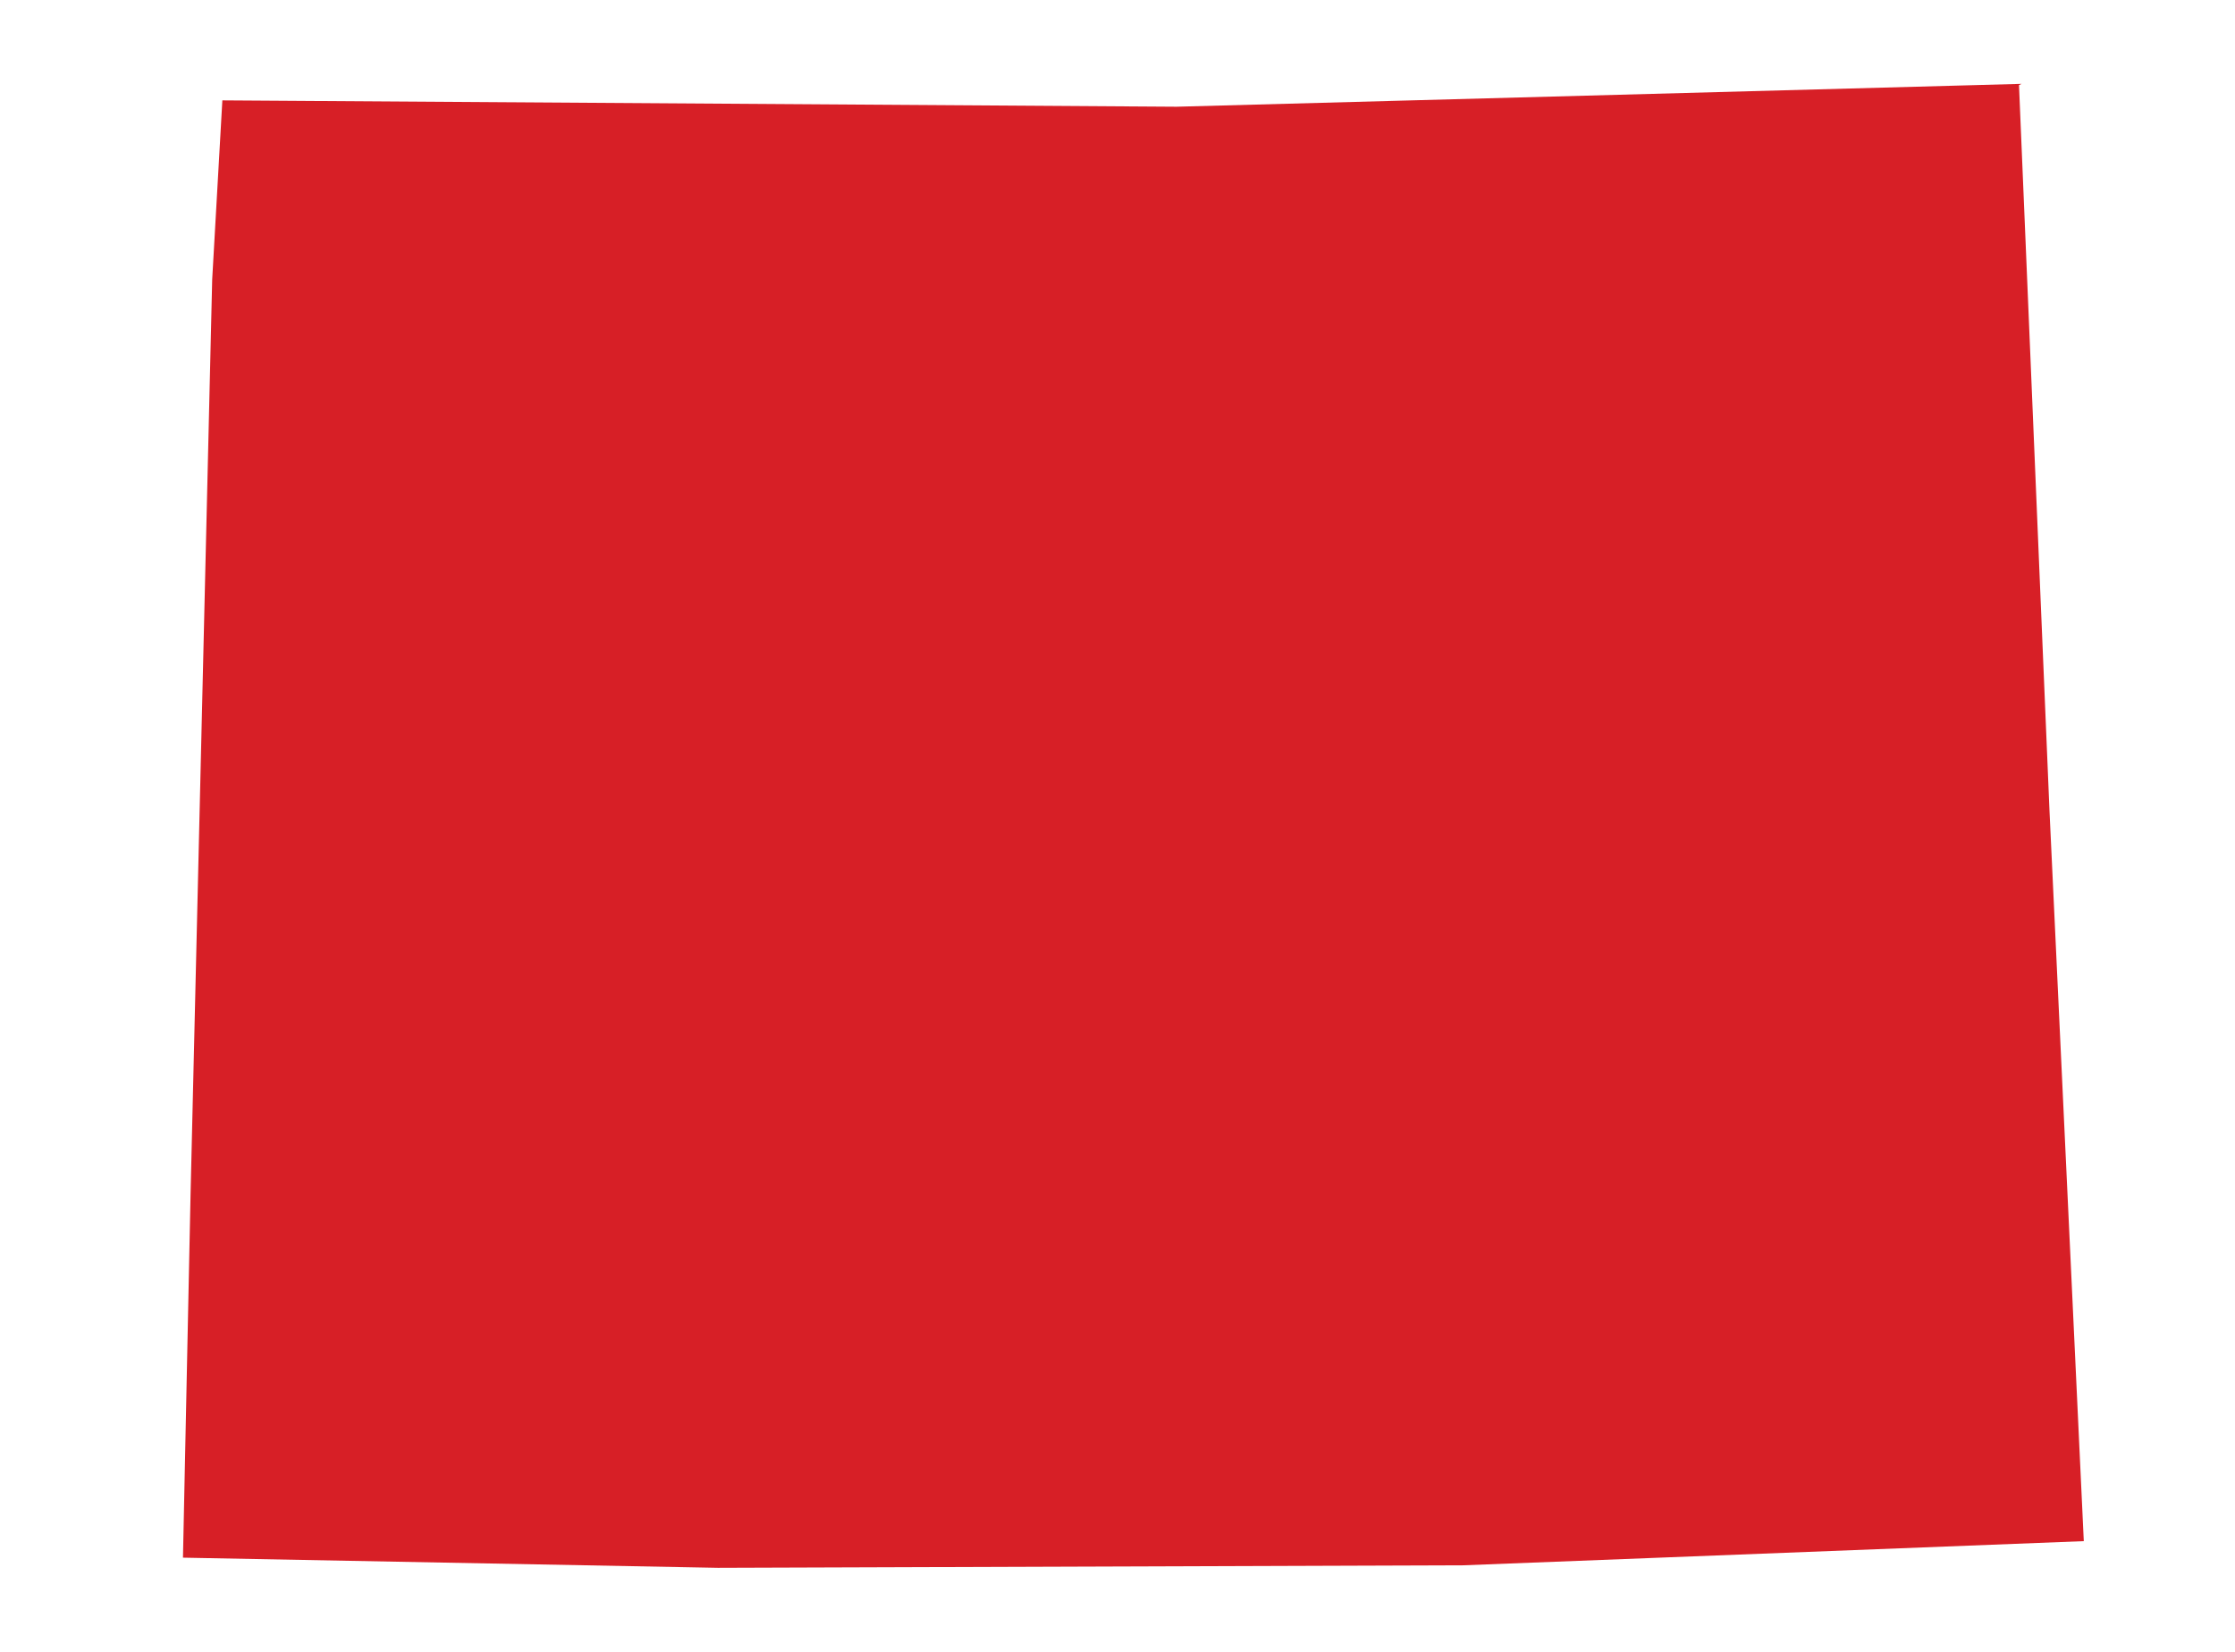 <?xml version="1.0" encoding="UTF-8"?>
<svg xmlns="http://www.w3.org/2000/svg" version="1.1" viewBox="0 0 175.9 130">
  <defs>
    <style>
      .cls-1 {
        fill: #d71f26;
      }

      .cls-2 {
        fill: #d72028;
      }

      .cls-3 {
        fill: #d7202a;
      }

      .cls-4 {
        fill: #d72029;
      }

      .cls-5 {
        display: none;
      }
    </style>
  </defs>
  <!-- Generator: Adobe Illustrator 28.7.1, SVG Export Plug-In . SVG Version: 1.2.0 Build 142)  -->
  <g>
    <g id="Layer_1" class="cls-5">
      <polygon class="cls-1" points="168.3 95.7 170.9 101.4 170.7 108.3 120.9 108.8 116.9 111.3 108.2 112 105.1 111.4 103.2 113.7 97.9 114.4 91.1 116.8 89.9 118.2 83.2 119.2 81.4 117.1 79.5 117.2 73.1 120.8 70.2 119.8 67.1 121.8 66.1 119.2 62.1 118.3 59.7 118.5 57.7 117.3 53.2 118.9 51 118.1 49.2 118.6 47.6 120.4 39.3 123.5 27.5 119.7 27.2 111 25.1 105 18.8 100.7 13.1 102.2 12.1 100.7 12.2 98.8 10.9 97.9 9.4 98.4 5.5 97 3.8 98 .7 98.6 -1 96.6 -3.6 96.8 -2.4 84.7 -1.3 93.9 -.3 94.4 -1.1 91.5 .1 90.9 2.7 93.9 1.1 90.8 1.4 84.1 4.4 84 2 81.4 .5 82.3 -2 82.2 -3.2 75.9 -2.3 78.1 -.7 78.5 -.4 75.9 4.6 74.7 .7 73.7 -2.6 71.5 -4.2 74.4 -3.4 69.3 -5.6 62.6 -7.2 57.3 -8 47.9 -9.5 45.1 -12.4 42.5 -13.7 36.5 -14 32.3 -11.7 28.2 -13.3 26.3 -13.2 25.4 -11.8 25.2 3.1 33.6 11.1 34.6 19.9 36.4 24.8 35.1 26.2 39.5 27.2 36.7 28.3 36.5 30.2 40.2 30.1 36.2 32.2 35.4 33.2 36.2 31.7 37.5 32.4 39.9 33 37.4 34.7 37 35 41 33 40.2 34.1 42.1 34.5 44.4 33.5 45.8 30.7 51 31.3 45.5 29 46.7 29.1 50 24.2 55.6 23.9 57.2 21.5 61.3 21.7 62.8 25.1 62 28.8 60.8 29.2 59.2 23.3 61.5 23.1 60.6 26.1 55.4 28.7 53.5 31.5 52.5 32.5 49.8 36.4 45.2 35.9 43.1 37.6 42.7 39.2 48.6 36.8 49.2 36.2 50.6 34.1 49.7 35 51.2 35.6 53.8 34.8 55.1 33.7 52.8 32.8 54.3 34.1 54.9 33.1 56.9 35.1 56.4 36 55.4 36.9 58.3 36 61.5 35 63.4 35.5 66.1 33.8 66.2 33 64.2 34 62.2 32.6 61.7 31.6 63.1 31.3 66.6 30.4 68.3 29.5 65.3 30.4 63.4 29.7 61.8 28.2 64.1 29.2 67.3 28.4 68.1 25 68.3 23.4 70.6 26.6 68.9 27.1 72.2 28 69.2 29.1 71.1 29.5 69.4 31.3 71.8 32.4 71.6 33.2 70.1 34.1 69.7 36.5 66.2 36.4 64.3 37.8 64.9 38.6 66.1 39.6 65.4 39.3 63.6 41.3 63.1 40.6 58.7 39.5 54.7 41 54.8 39.1 52 41 50.2 40.5 46.6 43.3 42.4 44.9 42.2 44.8 40 42.5 38.4 41 33.2 40.1 34.9 42.2 38.9 41.4 39.3 39.7 36.7 38.6 36.2 38.3 32.6 41 31.8 41.7 32.7 41.6 30.2 38.5 28.3 37 26.2 37.4 29.2 39.2 30.5 38.3 31.4 36.4 30.5 34.1 33.2 36.6 33.3 37.8 36.8 38 39.6 38.9 37.4 41.9 40.3 42 43.2 39.6 43.8 39.2 42 36.4 40.8 36.1 36.1 32.2 33 35.4 27.5 34.8 21.2 36.2 20.8 39.6 25.1 38.6 21.2 40.6 21.2 39.4 16.3 37.7 15.4 36.8 19.6 34.1 15.5 36.1 14.9 32 8.1 34.7 6.5 77 8.1 129.2 8.1 167.9 7.4 168.3 95.7"/>
    </g>
    <g id="Layer_2" class="cls-5">
      <path class="cls-1" d="M102.2,126.1l59.9-.5-.9-47.5,1.8-7.9v-2.6c-.1,0,.6-1.3.6-1.3l-1.7-2.1-3.9-.6-1-5.1,3.1-8.2,2.8-1.7,1.2-3.2-.6-1.9,1.7-2.5,2.2-7.6,3.6-7-1.6-3.7-5.1-2.7-3-3.9-38.7.2-3.1,2-6.8.5-2.4-.5-1.4,1.9-4.1.5-5.3,1.9-.9,1.1-5.2.8-1.4-1.7h-1.5c0,.1-4.9,3-4.9,3l-2.3-.8-2.4,1.6-.8-2.1-3.1-.8-1.9.2-1.5-1-3.5,1.3-1.7-.6-1.4.4-1.2,1.4-6.4,2.5-9.2-3.1-.3-7.1-1.7-4.8-5-3.5-4.4,1.2-.8-1.2v-1.6c.1,0-1-.8-1-.8l-1.2.4-.9,1.9-1.9.2-.9-1.2-1.2.2-.7.9-3-1.7,1.3,5.2-1.2,2-.3,4.5.6,2.8-1.8,16.2-6.6,41.6-2.5,6.5-2,.4.7,2.5-4.1,10.1.6,4.1,1.6,1.3.8,2.9-1.1,1.7-.6,4,1.8,6.8,2.3,3.1,85.2,2.7Z"/>
    </g>
    <g id="Layer_3" class="cls-5">
      <path class="cls-2" d="M88.4,117.2l2.1,2.5-.7.2-1.1-.9-.4-1.8ZM88.6,111.9l1.2,2,1.4.3.3-.4-.9-1.2-1.5-1.1-.6.3ZM76.9,103.5l.2,1.3,1.1.5,2.3-.4.4-.6h-1.6c0,.1-2.4-.7-2.4-.7ZM73.8,104h1.8s.9,1.1.9,1.1l-2,.3-.7-1.3ZM102.1,124.2l-.7-1.5v-1.6c-.1,0-.9-4.1-.9-4.1l-1.3-2.4-.7-.6-.4-.7-4.3-4-1.9.3-1.2-.8.4-1-.6-1.9-1.2-.5h-2.1s-1.6-.5-1.6-.5l-.9-.9-2.8-3.1-1.6-.9h-2s-1.8-1-1.8-1l-2.6-.4h-1.5s-1.5-1.1-1.5-1.1v-1.5c0,0,0-2.6,0-2.6l.6-2.8-.8-.7-2.8-4.6-1.7-1.7-.4-1.5-1-1.1v-1.3c0,0-1.5-2.5-1.5-2.5l-1.7-1.2-.2-3.7,1.2-.6.7-1.7-.4-1.6-.6-.4-1.3.2-1.5-1.5-1-1.7-.5-3.9.3-2.3v-1.1s1.3,0,1.3,0v.8c0,0-.3.4-.3.4l.2,1.3,2.2,1.4-.3-2.4-1-1.7.2-.6-.6-.8,1.3-1-1.2-1.4-.7.4-.5,2.1.4.6-.3.6h-.5s-3.3-2.8-3.3-2.8v-3s-.9-2-.9-2l-4.3-6.2-.4-5.6.9-2-.4-3.3-3.7-5.4-.2-2.7,3-4.4.7-1.4-.2-.7,1.4-5.1-.6-4.4.3-1.4,35.8,4.9-4,34.1.8,1.7,44.3,49.6-.3,1.2.9,1.7.9.8,1,2.9,1.4,1.1.3,1-.6.8-2.4,1.2-1,2-.3,3.8-1,1.8-.8.3v3.7c0,0,.6.8.6.8h1s.6.7.6.7l-.2,1.3-1.4,1.4h-1.2c0,.1-23.3.6-23.3.6Z"/>
    </g>
    <g id="Layer_4" class="cls-5">
      <path class="cls-4" d="M124,93.3l.2,13.3-1.3,2.5-1.5.3-1.3-1.8-2.9-.5-2.5,1,1.4,10.1,1.1,3.5v2.2c0,0-.5,2.4-.5,2.4L49,60.5l-1.3-2.4,2.2-48.7,36.2.9,18.7.2,17.8-.2,1.5,83.1Z"/>
    </g>
    <g id="Layer_5" class="cls-5">
      <path class="cls-3" d="M71.3,124.1l-19.1-.7,1.2-29.3,1.4-4.8v-1.6s.5-.8.5-.8l-1-1.4-2.4-.5-.4-3.2,2.2-4.9,1.8-.9.9-2-.3-1.2,1.1-1.5,1.6-4.6,2.5-4.2-.8-2.3-3.1-1.9-1.7-2.5.2-3.4-1.1-2.9,1.8-44,11.1.3-.6,17.2,3.8,5.1-.5,3.8,3.4,3.1,1.5.3,4.1,5.7.3,1.6,2.1,1.9h.7c0-.1,1.3,1.3,1.3,1.3l2.4-.4.2,1.2-3,13.8.2,3.2,1.1.2,1.6,1.7,1.9-1.4,2.4-2.3,1.7,1.2.7,1.8v2.5c0,0,3.3,7,3.3,7l2.4,2.3,1.9.7.7,2.2.6,3.1,2.1,1.4.9-2,5.4.3,1.4-1.2h7s1.7-2.8,1.7-2.8l1.3-.7,1.2,1.2,1.8,2.9h.7s1.2,42.4,1.2,42.4l-37.2.5-18.2-.3Z"/>
    </g>
    <g id="Layer_6" class="cls-5">
      <path class="cls-1" d="M38,83.5l2.5-1.8.7-2-.8-1.3-1.5-.2-.9-1.3.9-5.7,1.3-.2,2-2.7,1.3-5.8,2-3,4-1.4,1.1-1.1-.3-1.6-1.9-2.1-1-4.8-1.2-1.5-1.1-2.8.7-1.7,1.2-2.5.4-2.4-.4-4.1.8-11.3,2.9-.5,3.1,1.2,1,2.2h1.7l2-2.4,2.8-14.5,38.4,6.8,33.3,5-14.5,103.2-31-4.5-53.4-31.2.4-2.4,1.7-1.5h1.8Z"/>
    </g>
    <g id="Layer_24" class="cls-5">
      <path class="cls-1" d="M106.1,33.5l3.3-21.9L61.5,3.4l-21,109,46.2,8.2,40,6,11.5-88.3-32.1-4.8Z"/>
    </g>
    <g id="Layer_8">
      <path class="cls-1" d="M159.1,6.6l-66.5,1.8-75.1-.5-.8,14.1-1.7,71.9-.6,28.7,42.1.8,58.7-.2,48.8-1.9-2.7-57.5-2.4-57.1Z"/>
    </g>
  </g>
</svg>